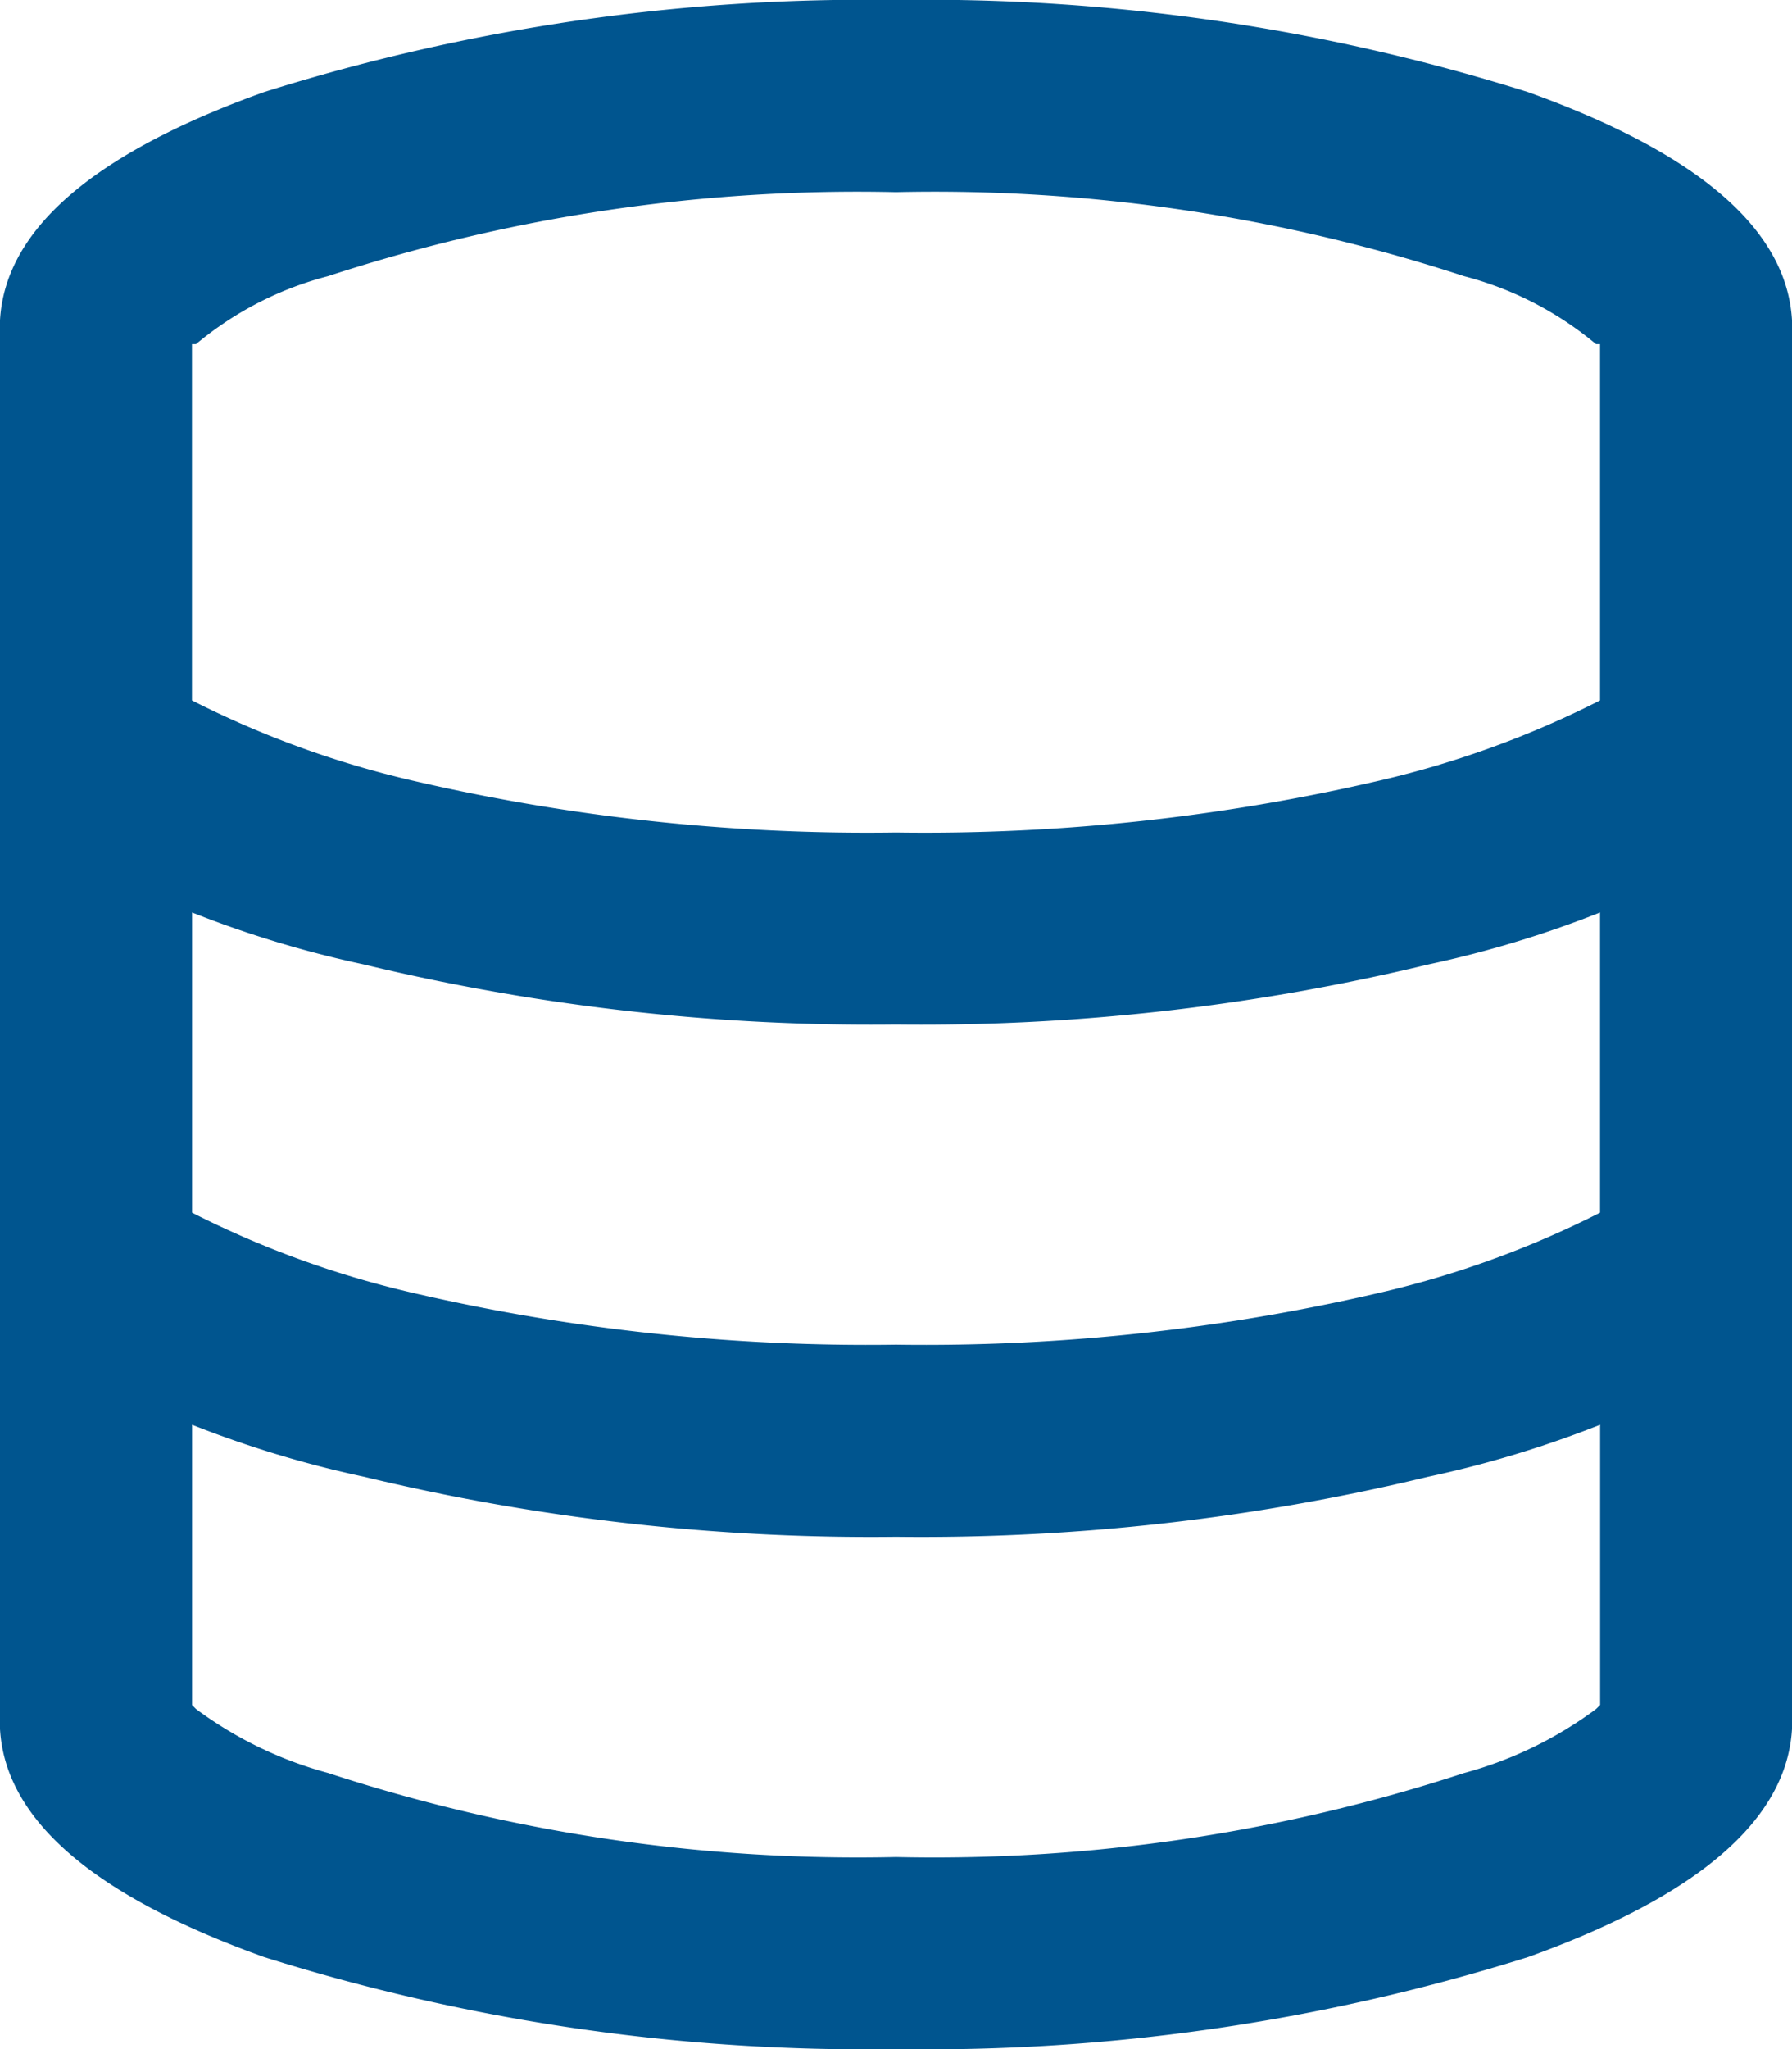 <svg xmlns="http://www.w3.org/2000/svg" width="22.75" height="26" viewBox="0 0 22.75 26">
  <path id="Path_34088" data-name="Path 34088" d="M20.313-18.383v4.52a12.3,12.3,0,0,1-2.793,1.016,25.5,25.5,0,0,1-6.145.66,25.5,25.5,0,0,1-6.145-.66,12.3,12.3,0,0,1-2.793-1.016v-4.52h.051a4.289,4.289,0,0,1,1.676-.863,21.615,21.615,0,0,1,7.211-1.066,21.615,21.615,0,0,1,7.211,1.066,4.289,4.289,0,0,1,1.676.863Zm0,7.211v3.809A12.3,12.3,0,0,1,17.52-6.348a25.5,25.5,0,0,1-6.145.66,25.5,25.5,0,0,1-6.145-.66A12.3,12.3,0,0,1,2.438-7.363v-3.809a13.718,13.718,0,0,0,2.184.66,27.462,27.462,0,0,0,6.754.762,27.462,27.462,0,0,0,6.754-.762A13.718,13.718,0,0,0,20.313-11.172ZM2.438-1.117V-4.672a13.718,13.718,0,0,0,2.184.66,27.462,27.462,0,0,0,6.754.762,27.462,27.462,0,0,0,6.754-.762,13.718,13.718,0,0,0,2.184-.66v3.555l-.051.051a4.993,4.993,0,0,1-1.676.813A21.615,21.615,0,0,1,11.375.813,21.615,21.615,0,0,1,4.164-.254a4.993,4.993,0,0,1-1.676-.812Zm17.977-.1Zm-18.078,0h.051Q2.336-1.27,2.336-1.219Zm0-17.062v.051a.045.045,0,0,0,.051-.051Zm18.078,0h0s0,.017,0,.051t0-.051ZM22.75-.812V-18.687q-.1-1.727-3.352-2.895a25.452,25.452,0,0,0-8.023-1.168,25.452,25.452,0,0,0-8.023,1.168Q.1-20.414,0-18.687V-.812Q.1.914,3.352,2.082A25.452,25.452,0,0,0,11.375,3.25,25.452,25.452,0,0,0,19.4,2.082Q22.648.914,22.75-.812Z" transform="translate(0 22.75)" fill="#00558f"/>
</svg>
